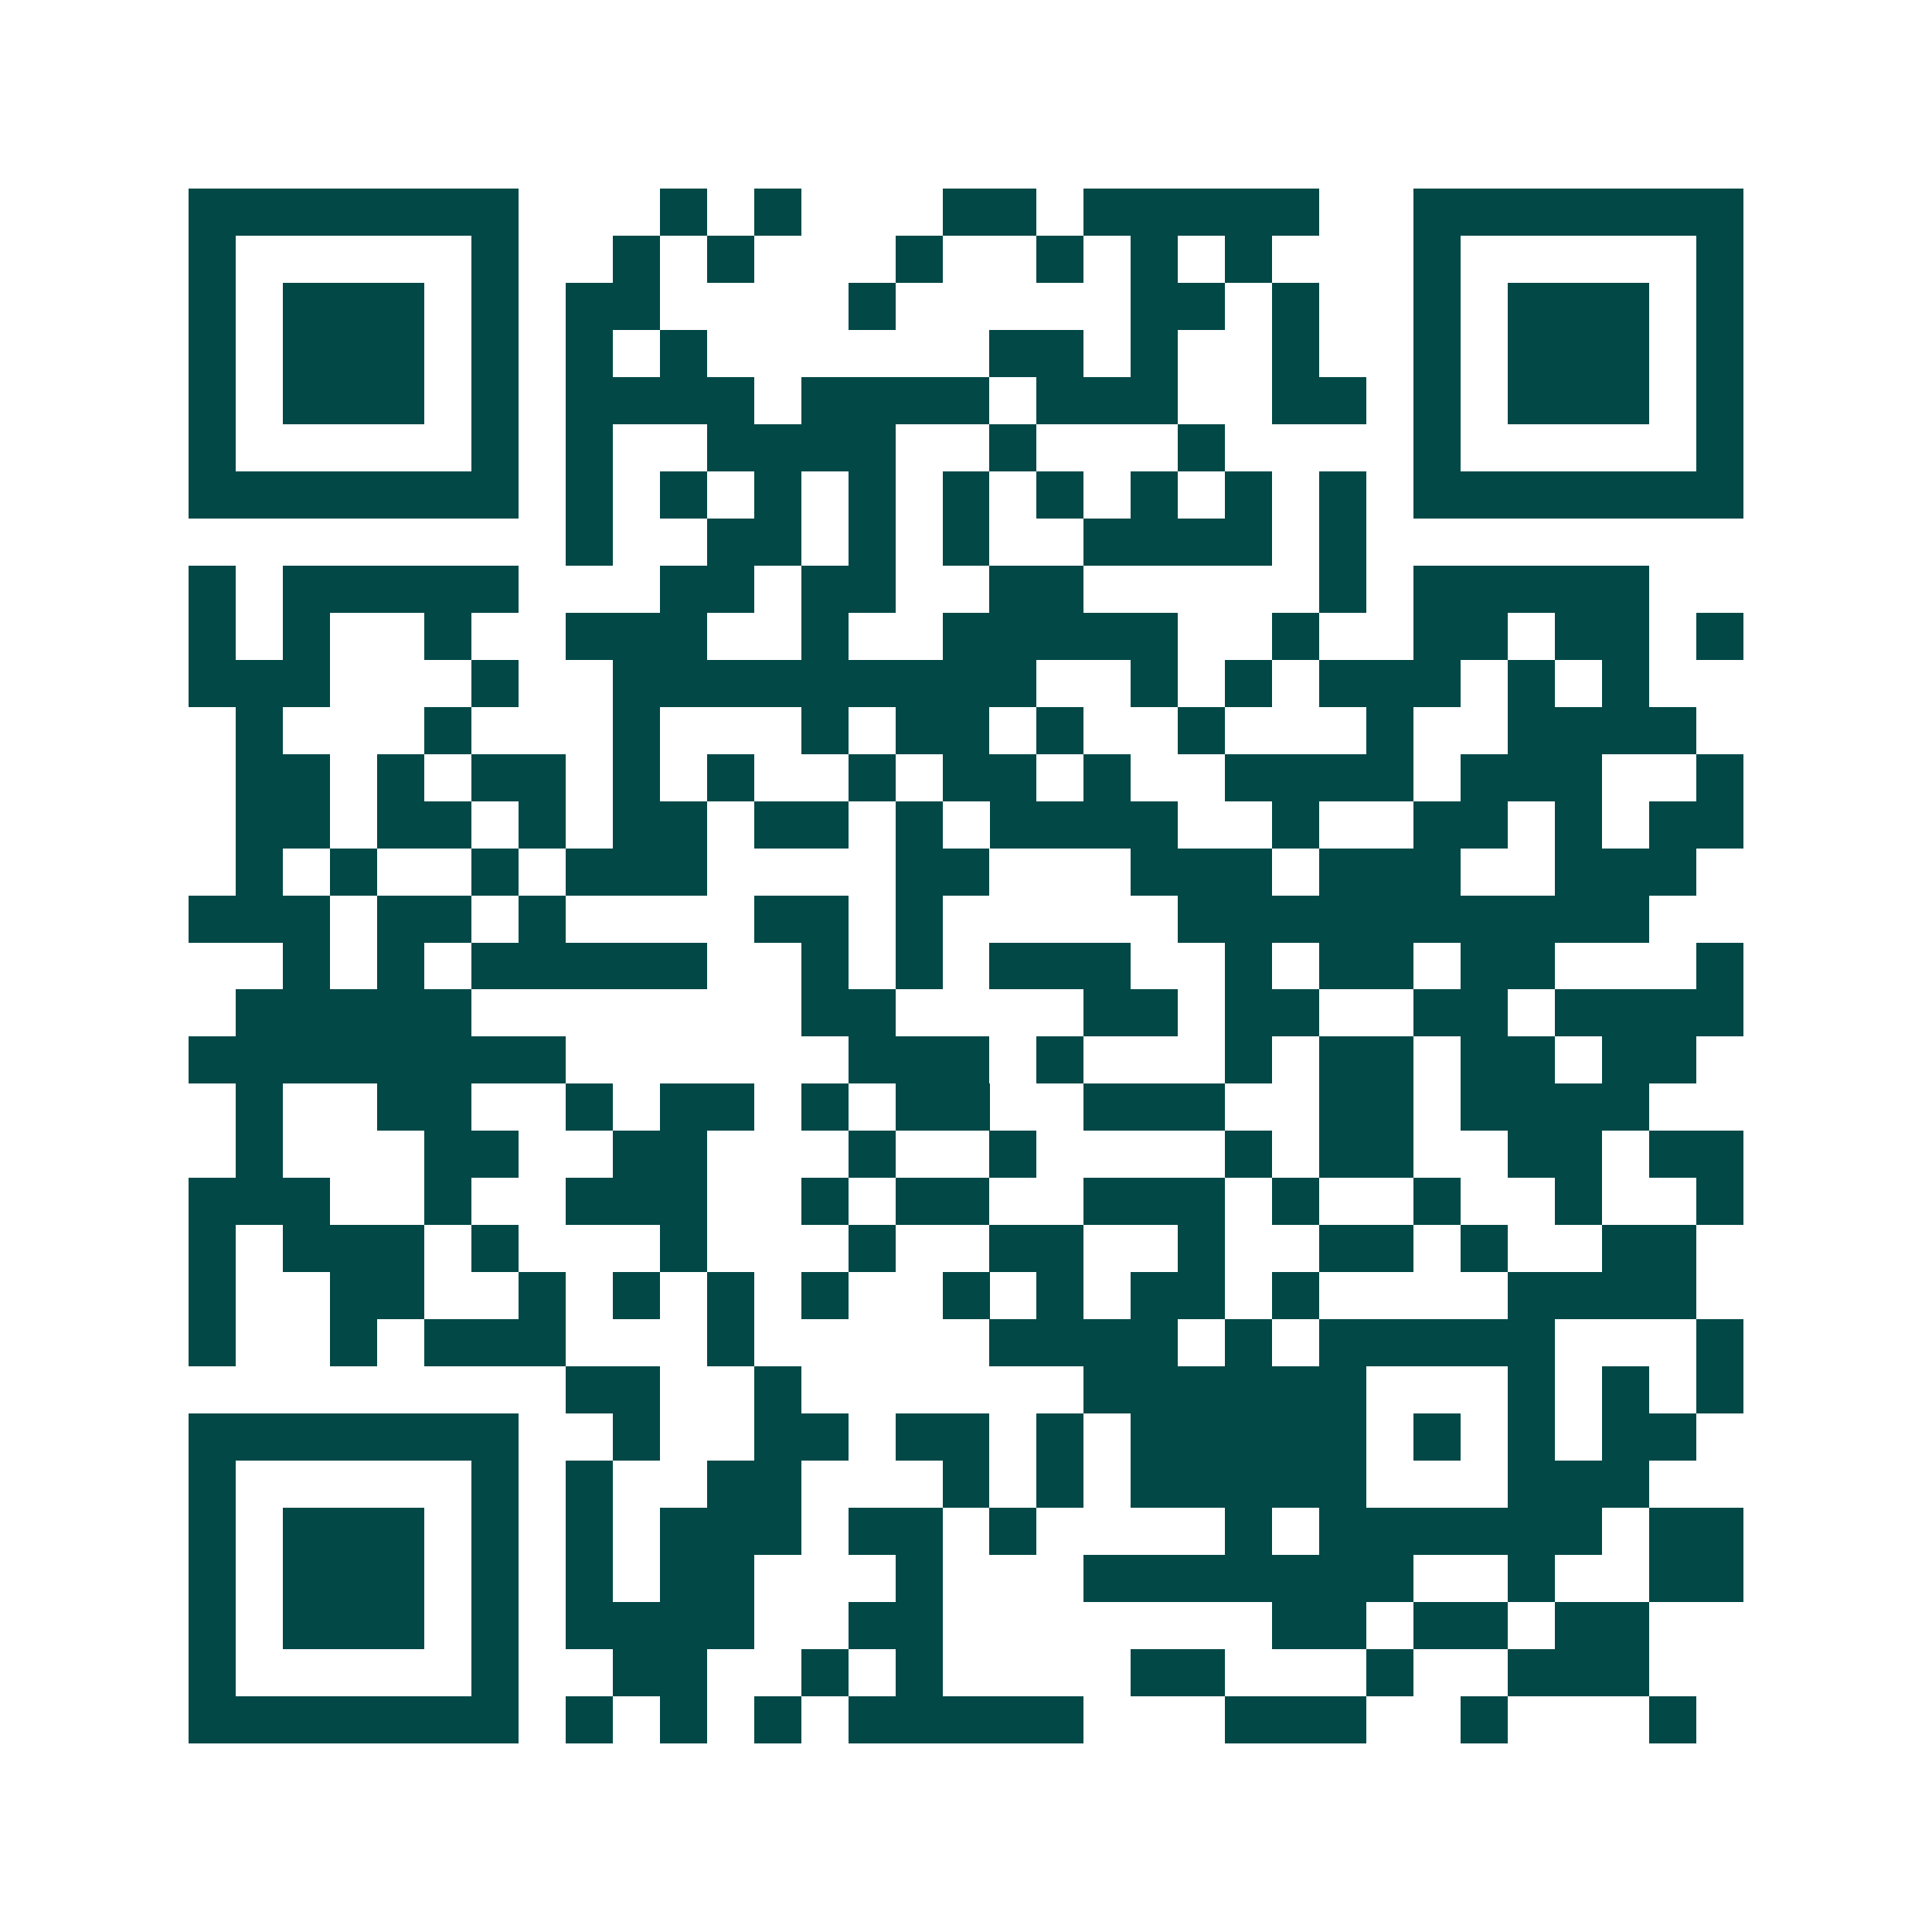 <svg xmlns="http://www.w3.org/2000/svg" width="200" height="200" viewBox="0 0 41 41" shape-rendering="crispEdges"><path fill="#ffffff" d="M0 0h41v41H0z"/><path stroke="#014847" d="M4 4.5h7m3 0h1m1 0h1m3 0h2m1 0h5m2 0h7M4 5.5h1m5 0h1m2 0h1m1 0h1m3 0h1m2 0h1m1 0h1m1 0h1m3 0h1m5 0h1M4 6.5h1m1 0h3m1 0h1m1 0h2m4 0h1m5 0h2m1 0h1m2 0h1m1 0h3m1 0h1M4 7.5h1m1 0h3m1 0h1m1 0h1m1 0h1m6 0h2m1 0h1m2 0h1m2 0h1m1 0h3m1 0h1M4 8.5h1m1 0h3m1 0h1m1 0h4m1 0h4m1 0h3m2 0h2m1 0h1m1 0h3m1 0h1M4 9.5h1m5 0h1m1 0h1m2 0h4m2 0h1m3 0h1m4 0h1m5 0h1M4 10.5h7m1 0h1m1 0h1m1 0h1m1 0h1m1 0h1m1 0h1m1 0h1m1 0h1m1 0h1m1 0h7M12 11.5h1m2 0h2m1 0h1m1 0h1m2 0h4m1 0h1M4 12.5h1m1 0h5m3 0h2m1 0h2m2 0h2m5 0h1m1 0h5M4 13.5h1m1 0h1m2 0h1m2 0h3m2 0h1m2 0h5m2 0h1m2 0h2m1 0h2m1 0h1M4 14.5h3m3 0h1m2 0h9m2 0h1m1 0h1m1 0h3m1 0h1m1 0h1M5 15.5h1m3 0h1m3 0h1m3 0h1m1 0h2m1 0h1m2 0h1m3 0h1m2 0h4M5 16.5h2m1 0h1m1 0h2m1 0h1m1 0h1m2 0h1m1 0h2m1 0h1m2 0h4m1 0h3m2 0h1M5 17.5h2m1 0h2m1 0h1m1 0h2m1 0h2m1 0h1m1 0h4m2 0h1m2 0h2m1 0h1m1 0h2M5 18.5h1m1 0h1m2 0h1m1 0h3m4 0h2m3 0h3m1 0h3m2 0h3M4 19.5h3m1 0h2m1 0h1m4 0h2m1 0h1m5 0h10M6 20.5h1m1 0h1m1 0h5m2 0h1m1 0h1m1 0h3m2 0h1m1 0h2m1 0h2m3 0h1M5 21.5h5m7 0h2m4 0h2m1 0h2m2 0h2m1 0h4M4 22.5h8m6 0h3m1 0h1m3 0h1m1 0h2m1 0h2m1 0h2M5 23.5h1m2 0h2m2 0h1m1 0h2m1 0h1m1 0h2m2 0h3m2 0h2m1 0h4M5 24.5h1m3 0h2m2 0h2m3 0h1m2 0h1m4 0h1m1 0h2m2 0h2m1 0h2M4 25.5h3m2 0h1m2 0h3m2 0h1m1 0h2m2 0h3m1 0h1m2 0h1m2 0h1m2 0h1M4 26.5h1m1 0h3m1 0h1m3 0h1m3 0h1m2 0h2m2 0h1m2 0h2m1 0h1m2 0h2M4 27.5h1m2 0h2m2 0h1m1 0h1m1 0h1m1 0h1m2 0h1m1 0h1m1 0h2m1 0h1m4 0h4M4 28.5h1m2 0h1m1 0h3m3 0h1m5 0h4m1 0h1m1 0h5m3 0h1M12 29.5h2m2 0h1m6 0h6m3 0h1m1 0h1m1 0h1M4 30.5h7m2 0h1m2 0h2m1 0h2m1 0h1m1 0h5m1 0h1m1 0h1m1 0h2M4 31.5h1m5 0h1m1 0h1m2 0h2m3 0h1m1 0h1m1 0h5m3 0h3M4 32.5h1m1 0h3m1 0h1m1 0h1m1 0h3m1 0h2m1 0h1m4 0h1m1 0h6m1 0h2M4 33.5h1m1 0h3m1 0h1m1 0h1m1 0h2m3 0h1m3 0h7m2 0h1m2 0h2M4 34.5h1m1 0h3m1 0h1m1 0h4m2 0h2m7 0h2m1 0h2m1 0h2M4 35.5h1m5 0h1m2 0h2m2 0h1m1 0h1m4 0h2m3 0h1m2 0h3M4 36.5h7m1 0h1m1 0h1m1 0h1m1 0h5m3 0h3m2 0h1m3 0h1"/></svg>

